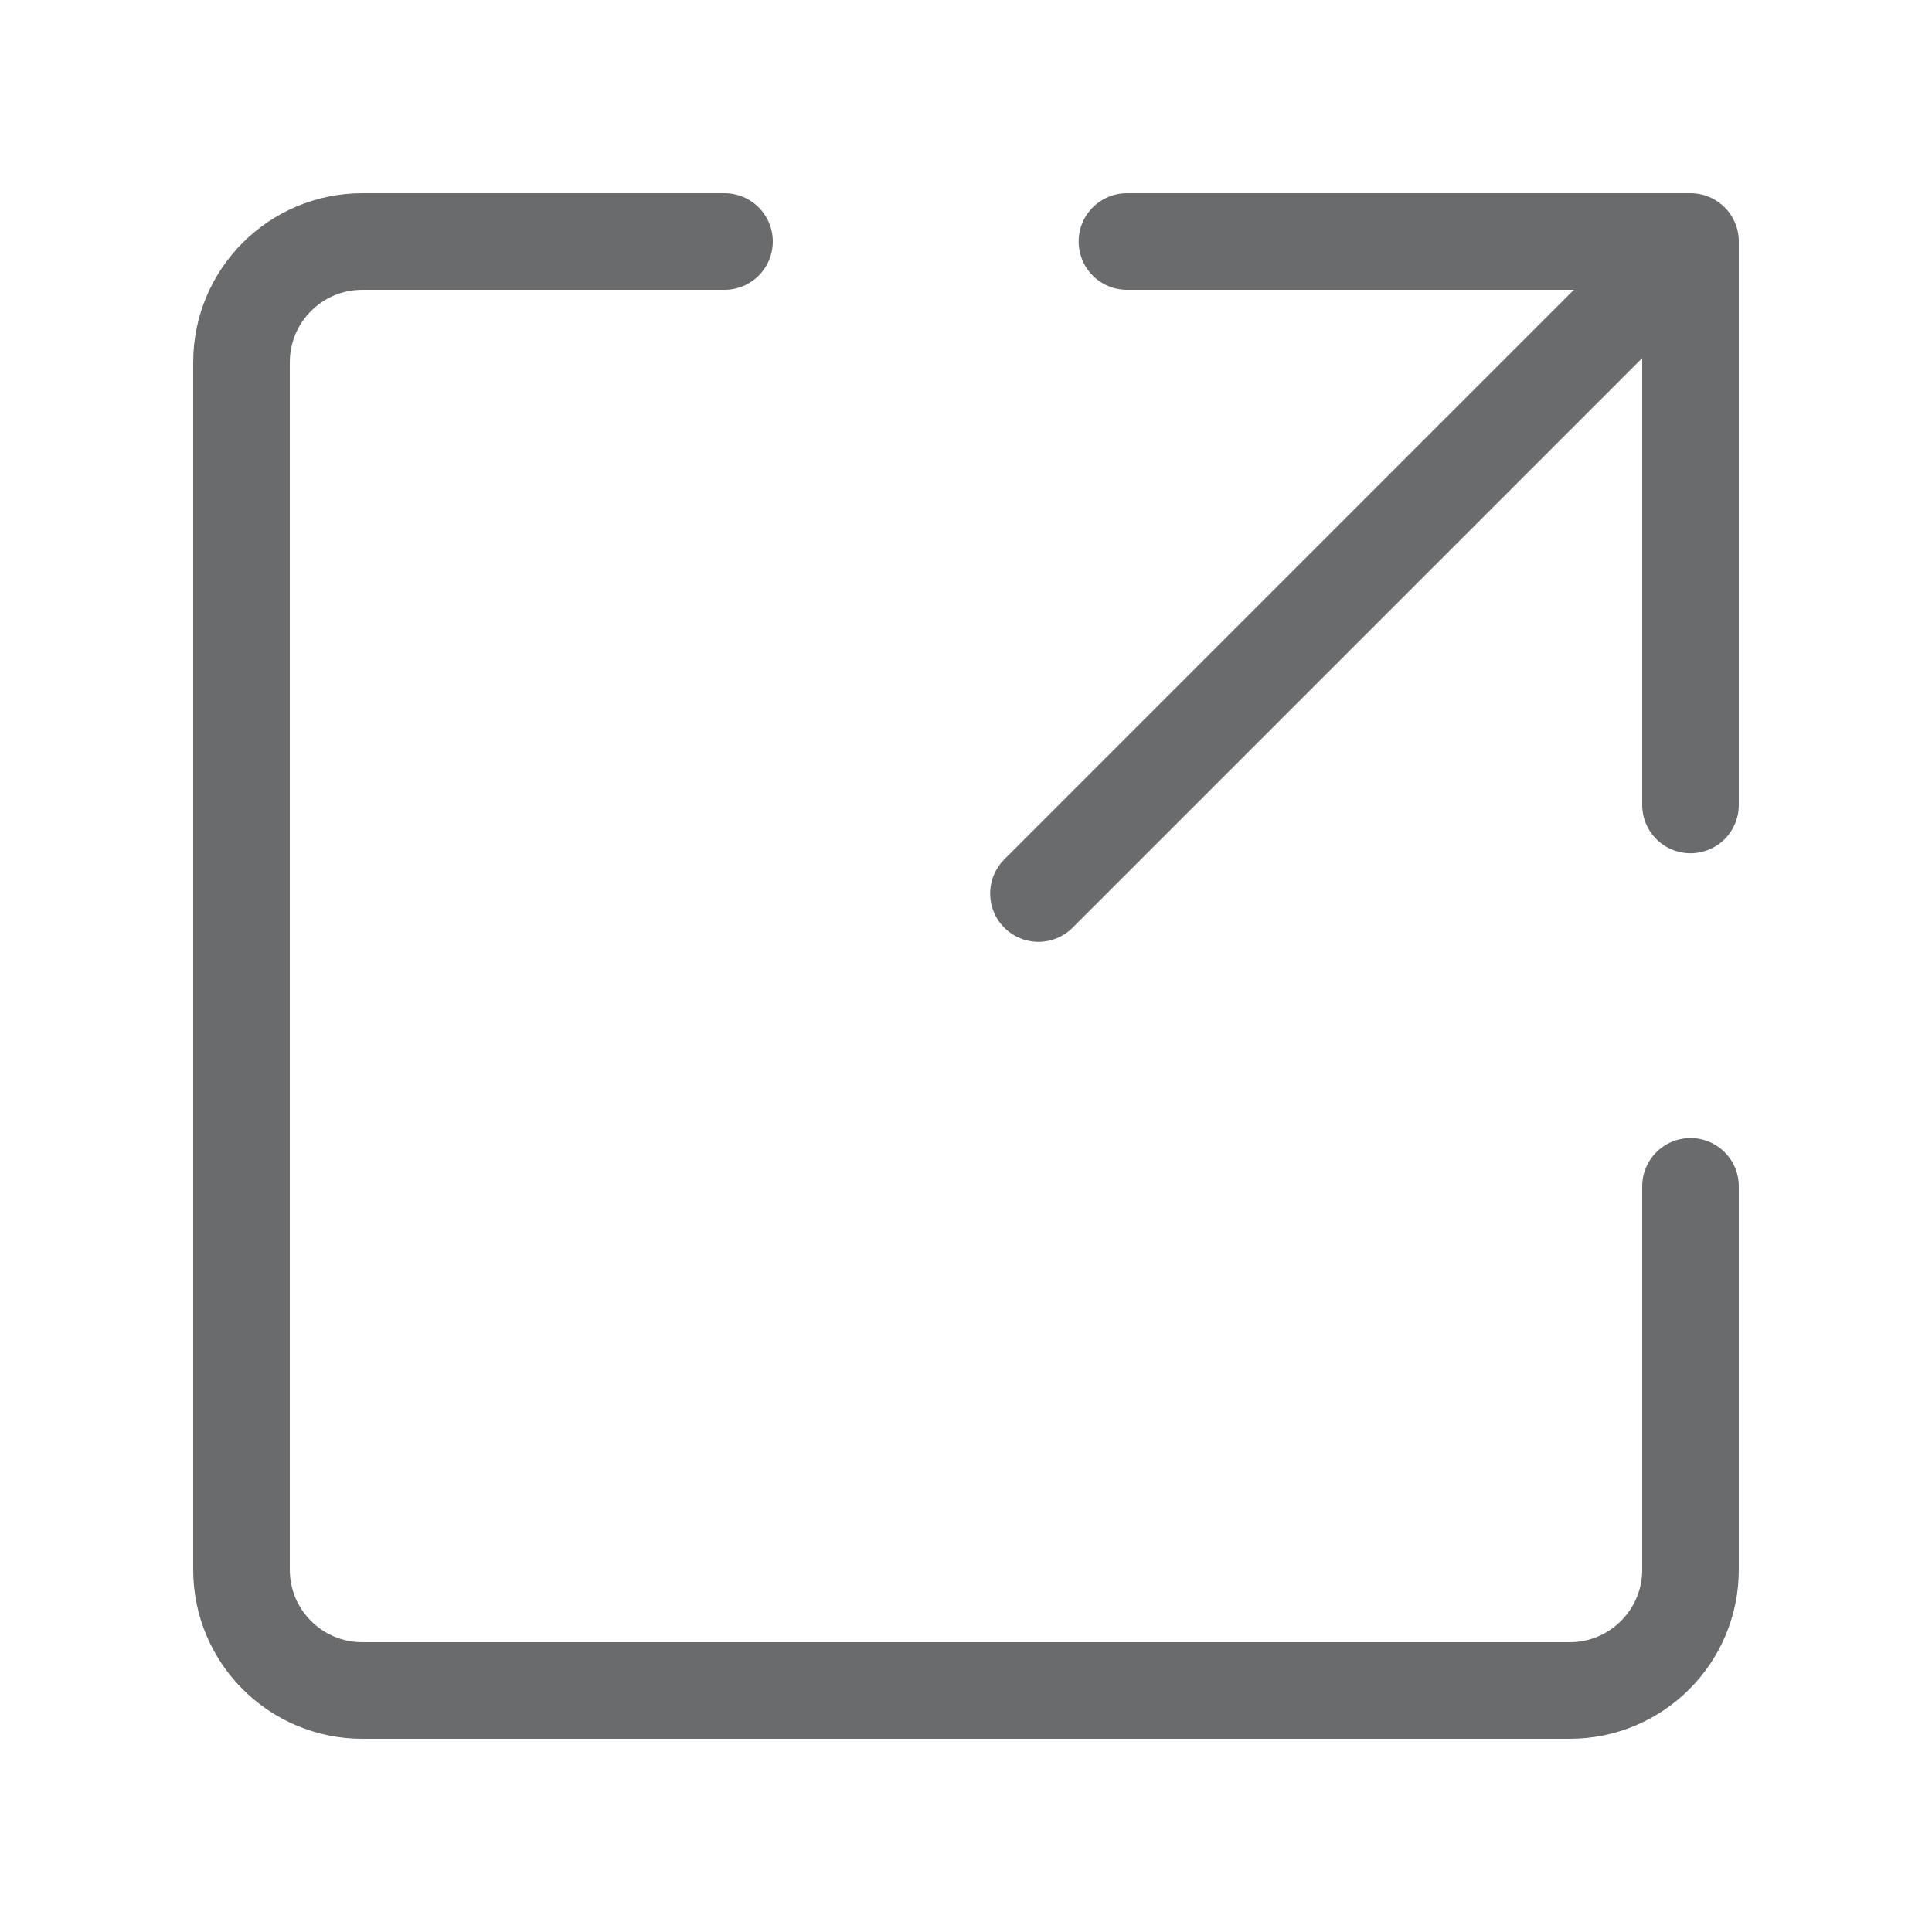 <svg width="20" height="20" viewBox="0 0 20 20" fill="none" xmlns="http://www.w3.org/2000/svg">
<path d="M11.666 2.5H17.5V8.333" stroke="#6A6B6D" stroke-linecap="round" stroke-linejoin="round"/>
<path d="M17.5 12.281V16.25C17.5 16.94 16.94 17.5 16.25 17.5H3.75C3.06 17.5 2.5 16.94 2.5 16.25V3.75C2.5 3.06 3.06 2.5 3.75 2.5H7.5" stroke="#6A6B6D" stroke-linecap="round" stroke-linejoin="round"/>
<path d="M10.75 9.25L17.125 2.875" stroke="#6A6B6D" stroke-linecap="round" stroke-linejoin="round"/>
</svg>
